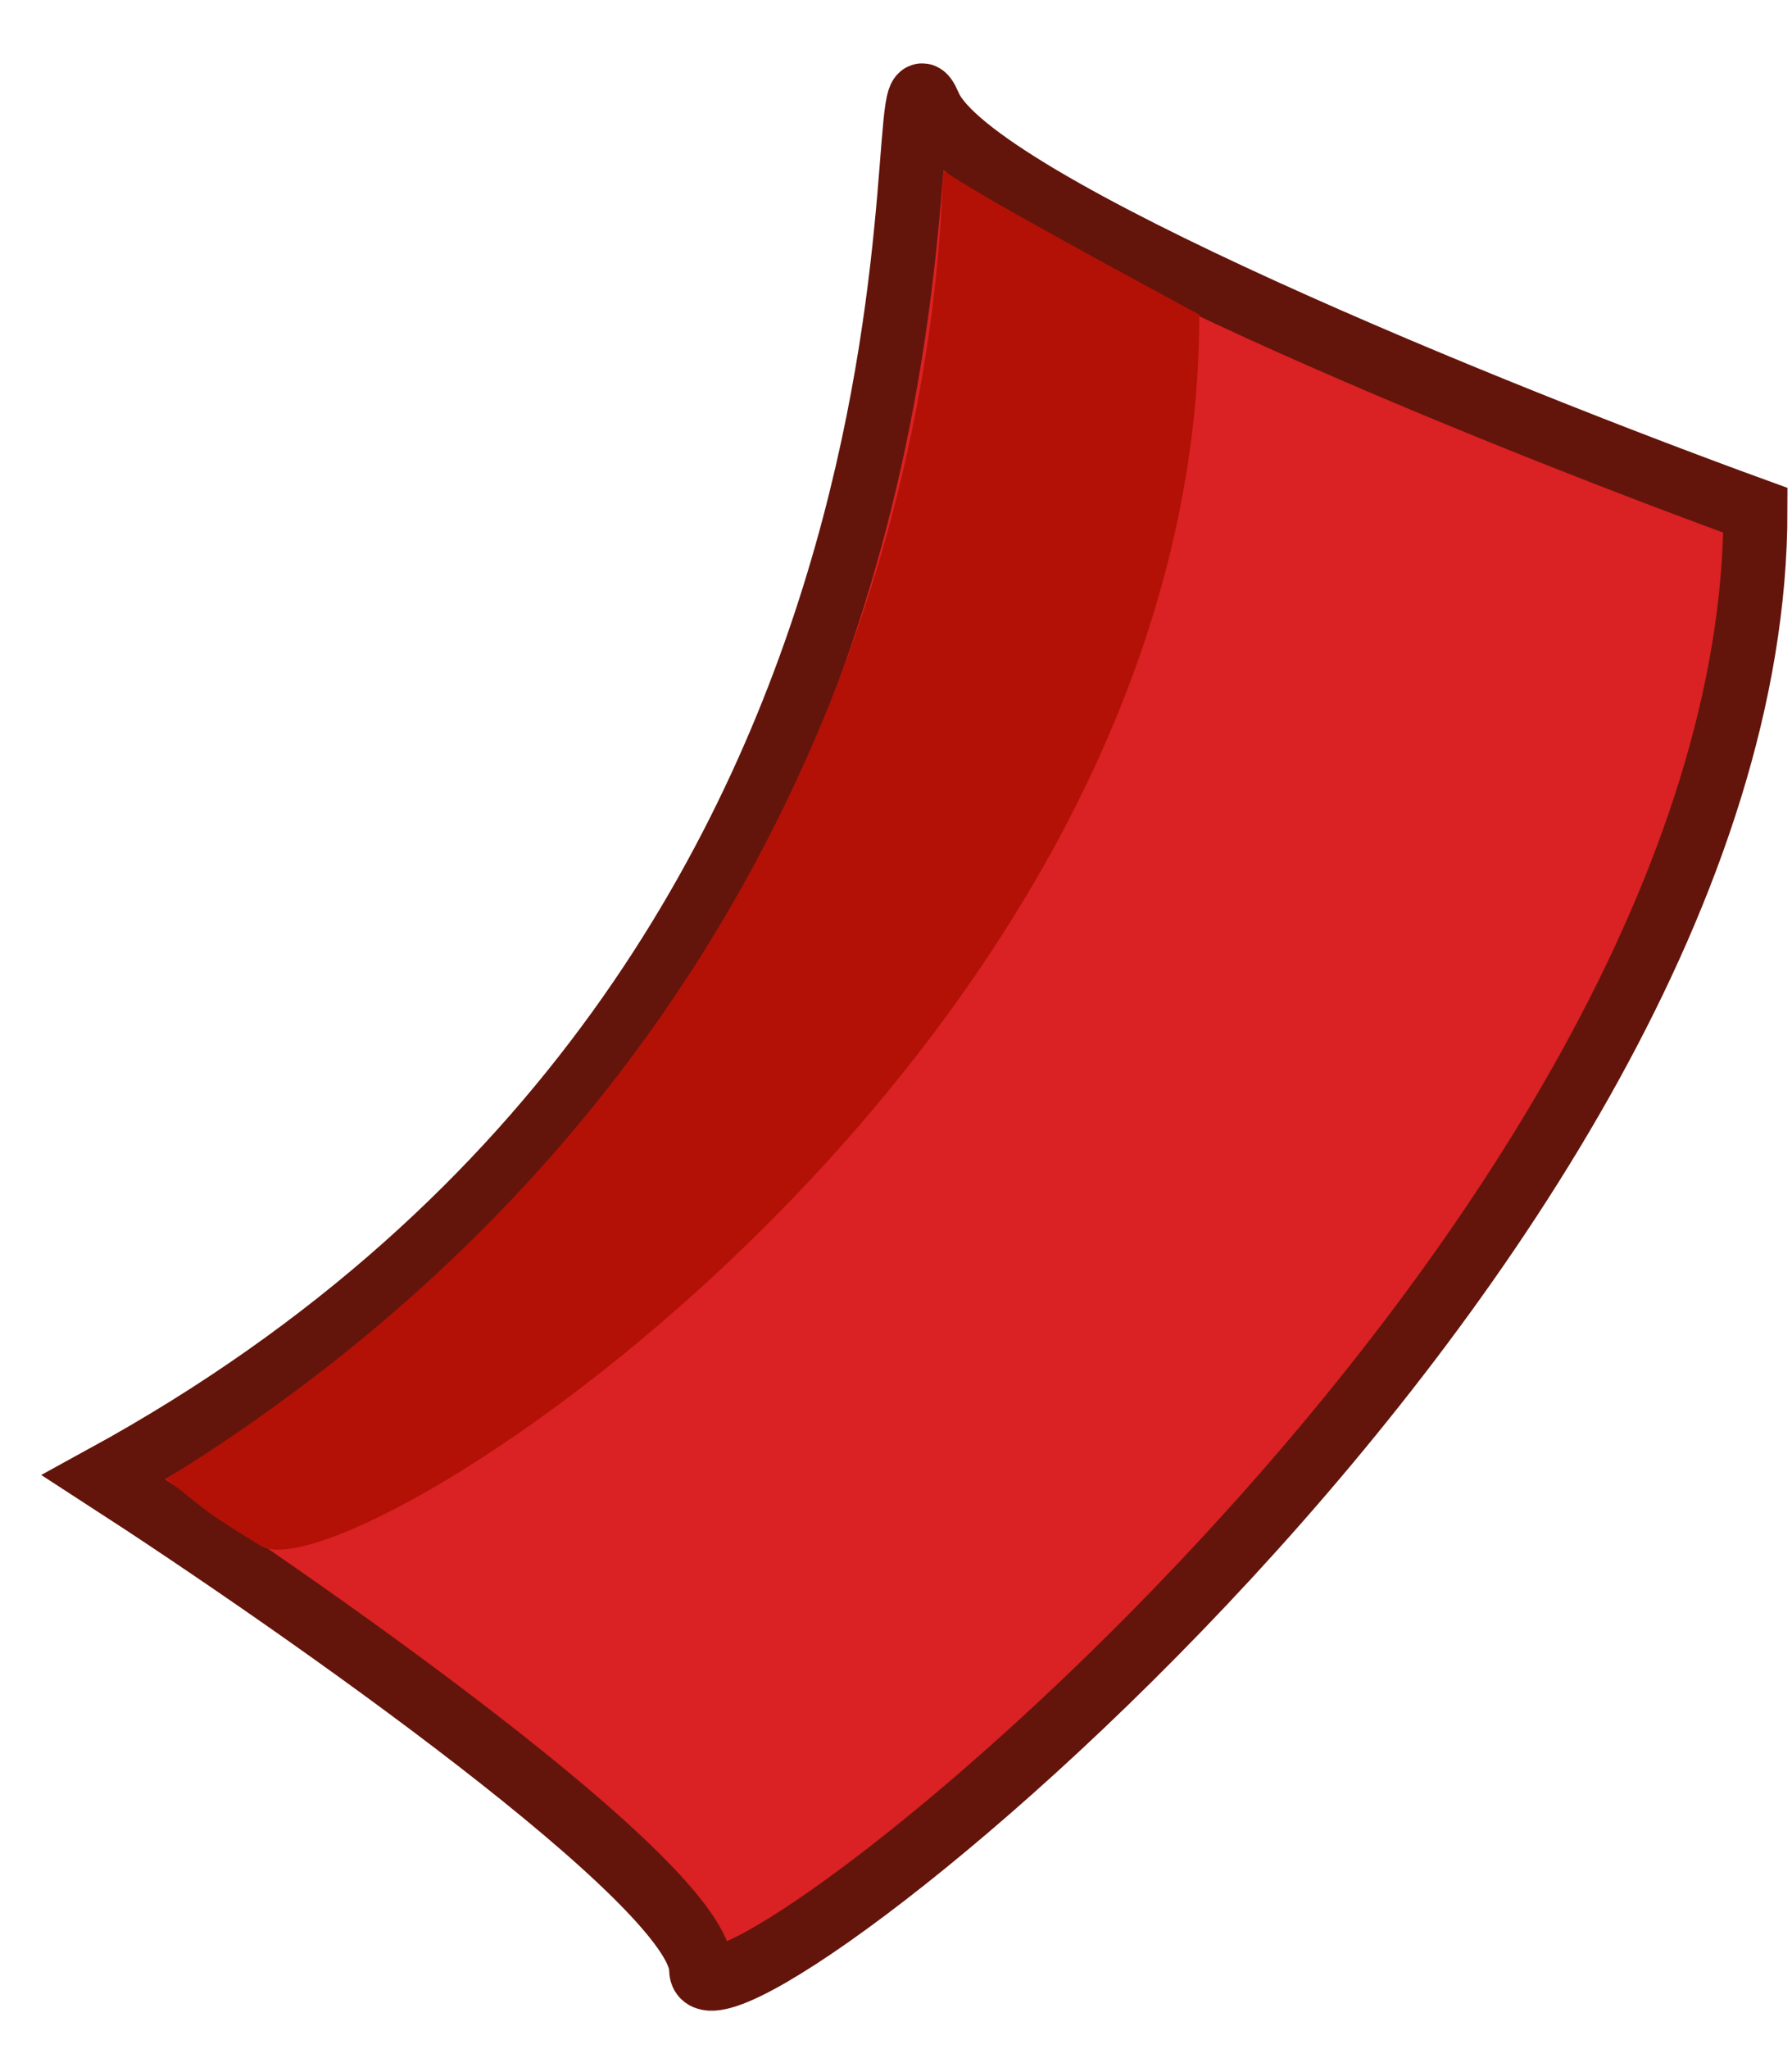 <?xml version="1.0" encoding="UTF-8"?> <svg xmlns="http://www.w3.org/2000/svg" width="28" height="32" viewBox="0 0 28 32" fill="none"><path d="M14.524 1.654C15.183 3.192 23.402 6.505 27.429 7.969C27.429 19.501 10.955 32.405 10.955 30.758C10.955 29.44 4.732 25.083 1.62 23.07C16.172 15.108 13.701 -0.268 14.524 1.654Z" fill="#DA2123" stroke="#63150B"></path><path d="M14.749 2.678C15.032 2.835 14.907 2.845 18.739 4.914C18.739 16.446 5.48 25.002 4.075 24.141C3.1 23.543 3.289 23.63 2.597 23.096C15.204 15.282 14.638 2.616 14.749 2.678Z" fill="#B31106"></path></svg> 